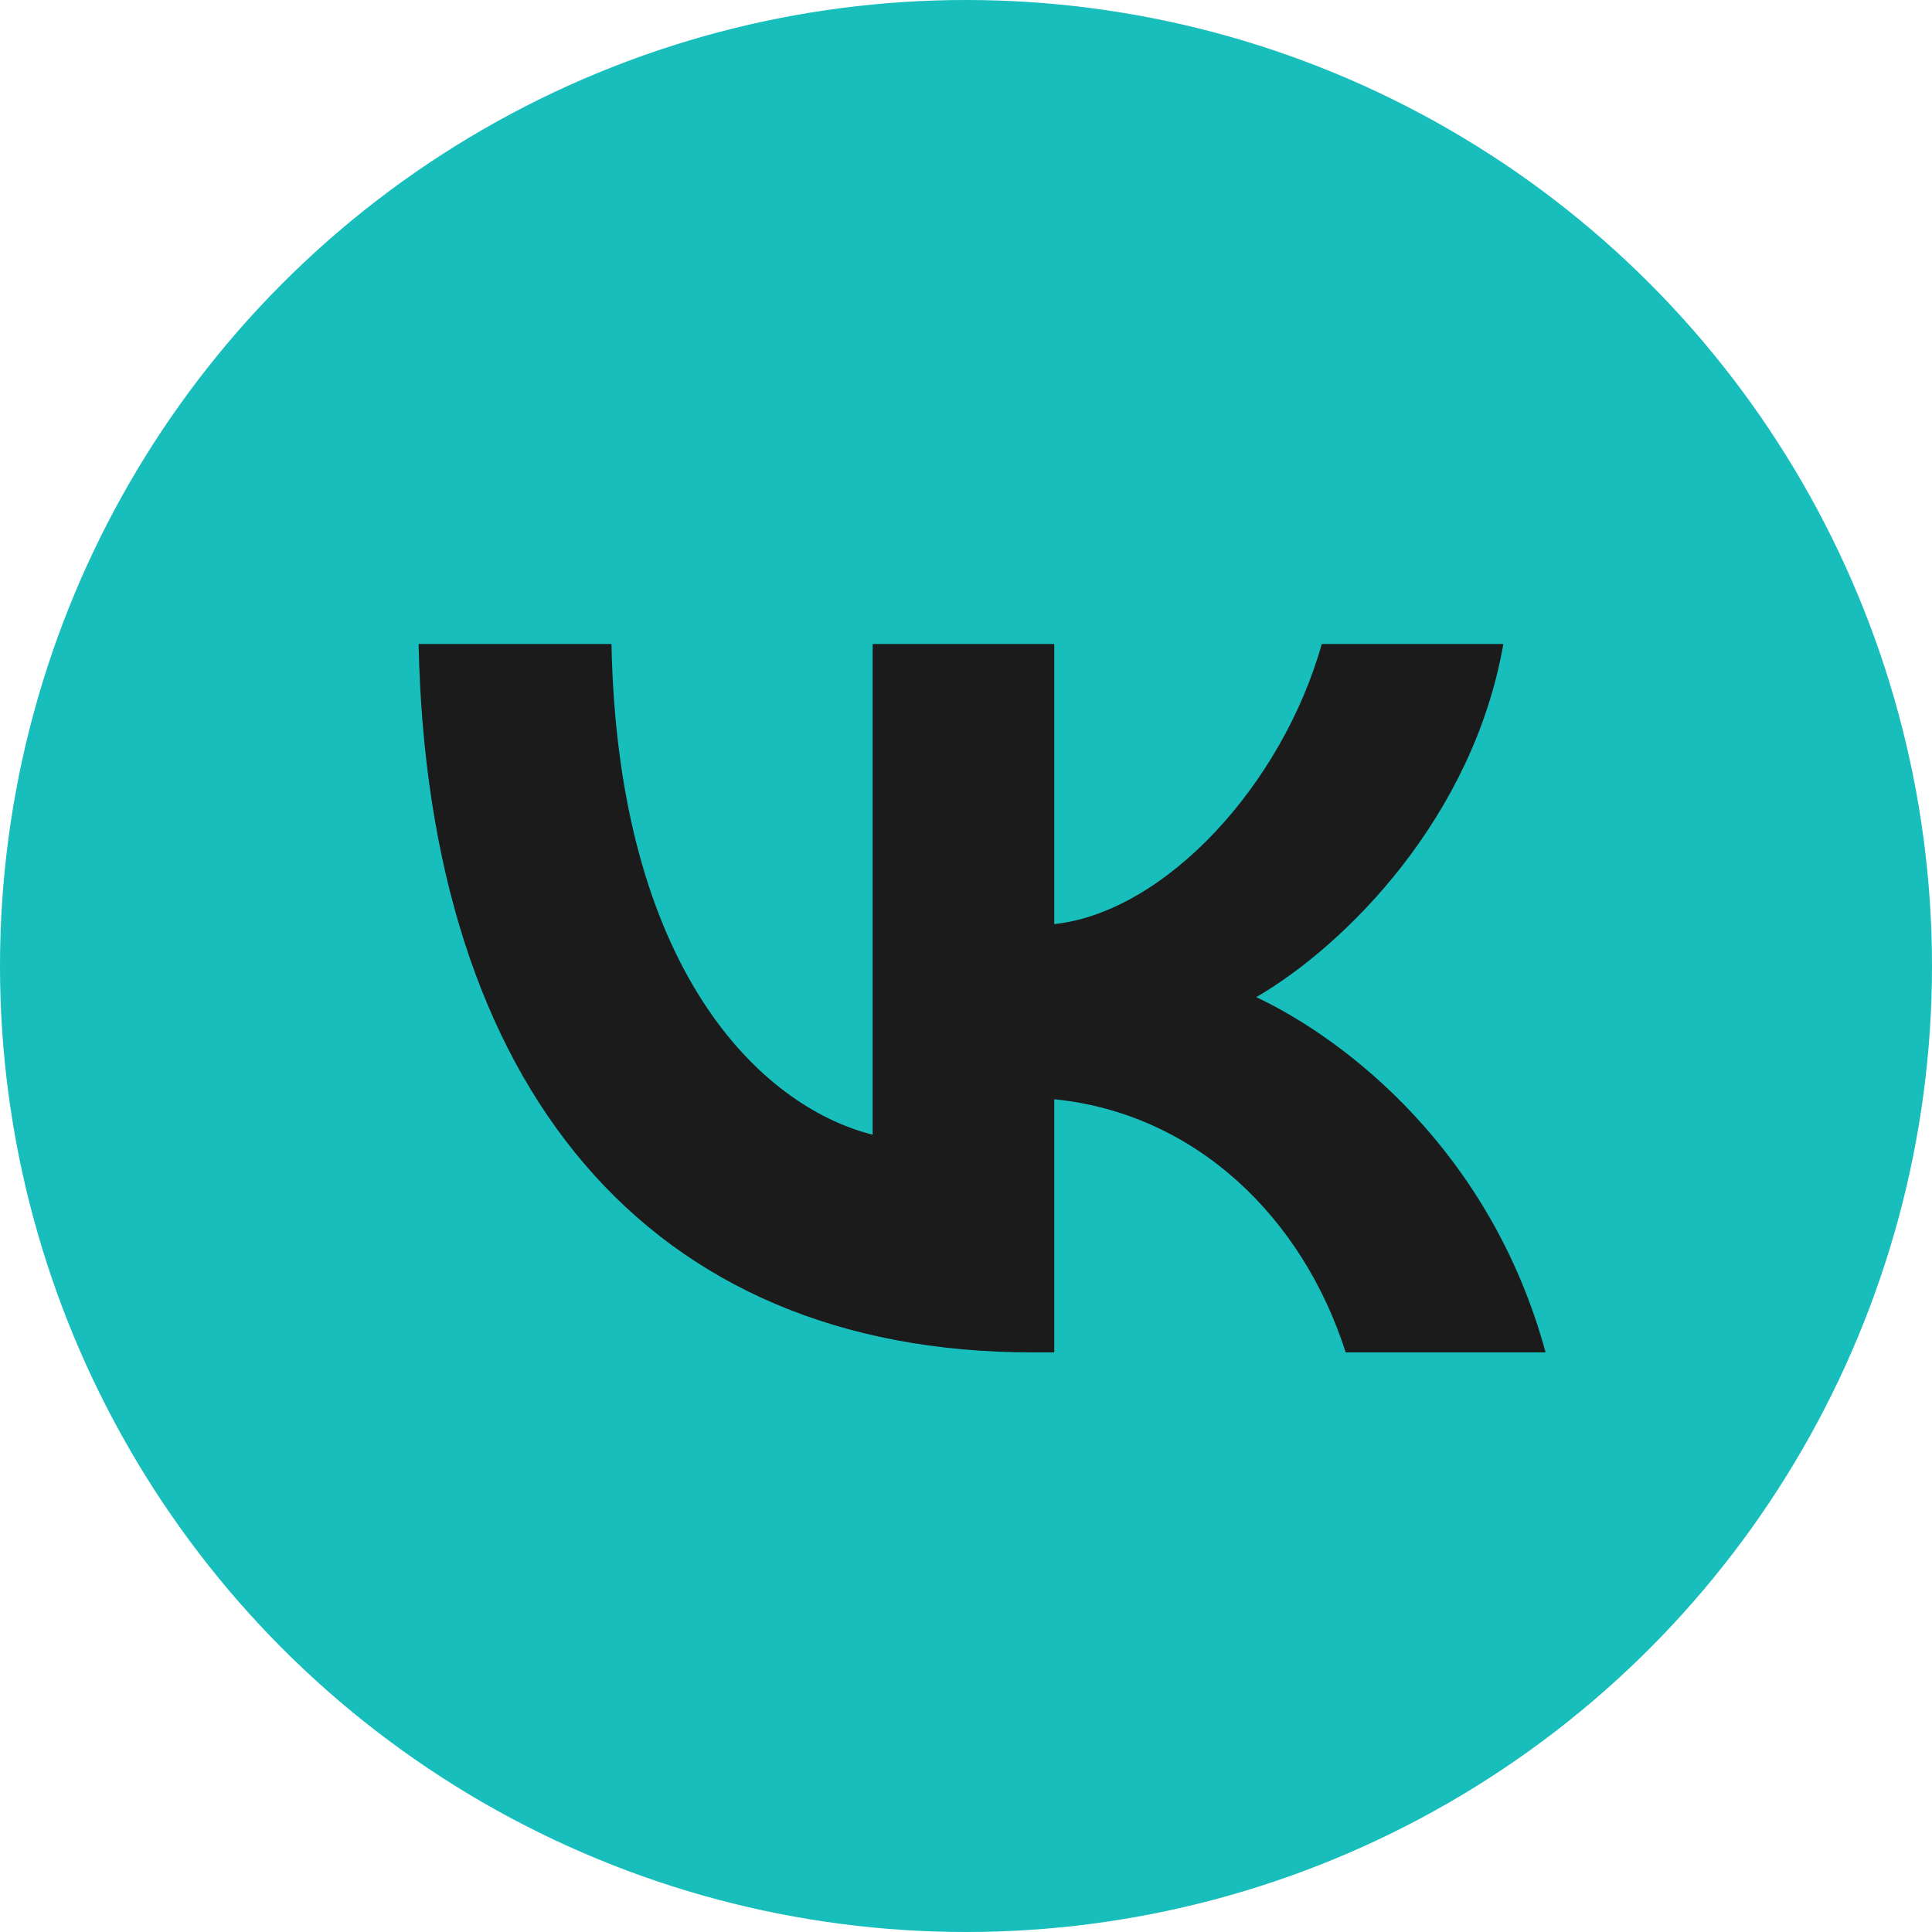 <?xml version="1.0" encoding="UTF-8"?> <svg xmlns="http://www.w3.org/2000/svg" width="60" height="60" viewBox="0 0 60 60" fill="none"><circle cx="30" cy="30" r="30" fill="#17BEBB"></circle><path d="M18.99 20C19.187 30.086 23.603 34.359 27.101 35.239V20H32.741V28.699C36.195 28.325 39.824 24.36 41.048 20H46.688C45.748 25.373 41.813 29.337 39.015 30.967C41.813 32.288 46.295 35.746 48 42H41.791C40.458 37.816 37.135 34.578 32.741 34.138V42H32.063C20.105 42 13.284 33.742 13 20H18.99Z" fill="#1B1B1B"></path></svg> 